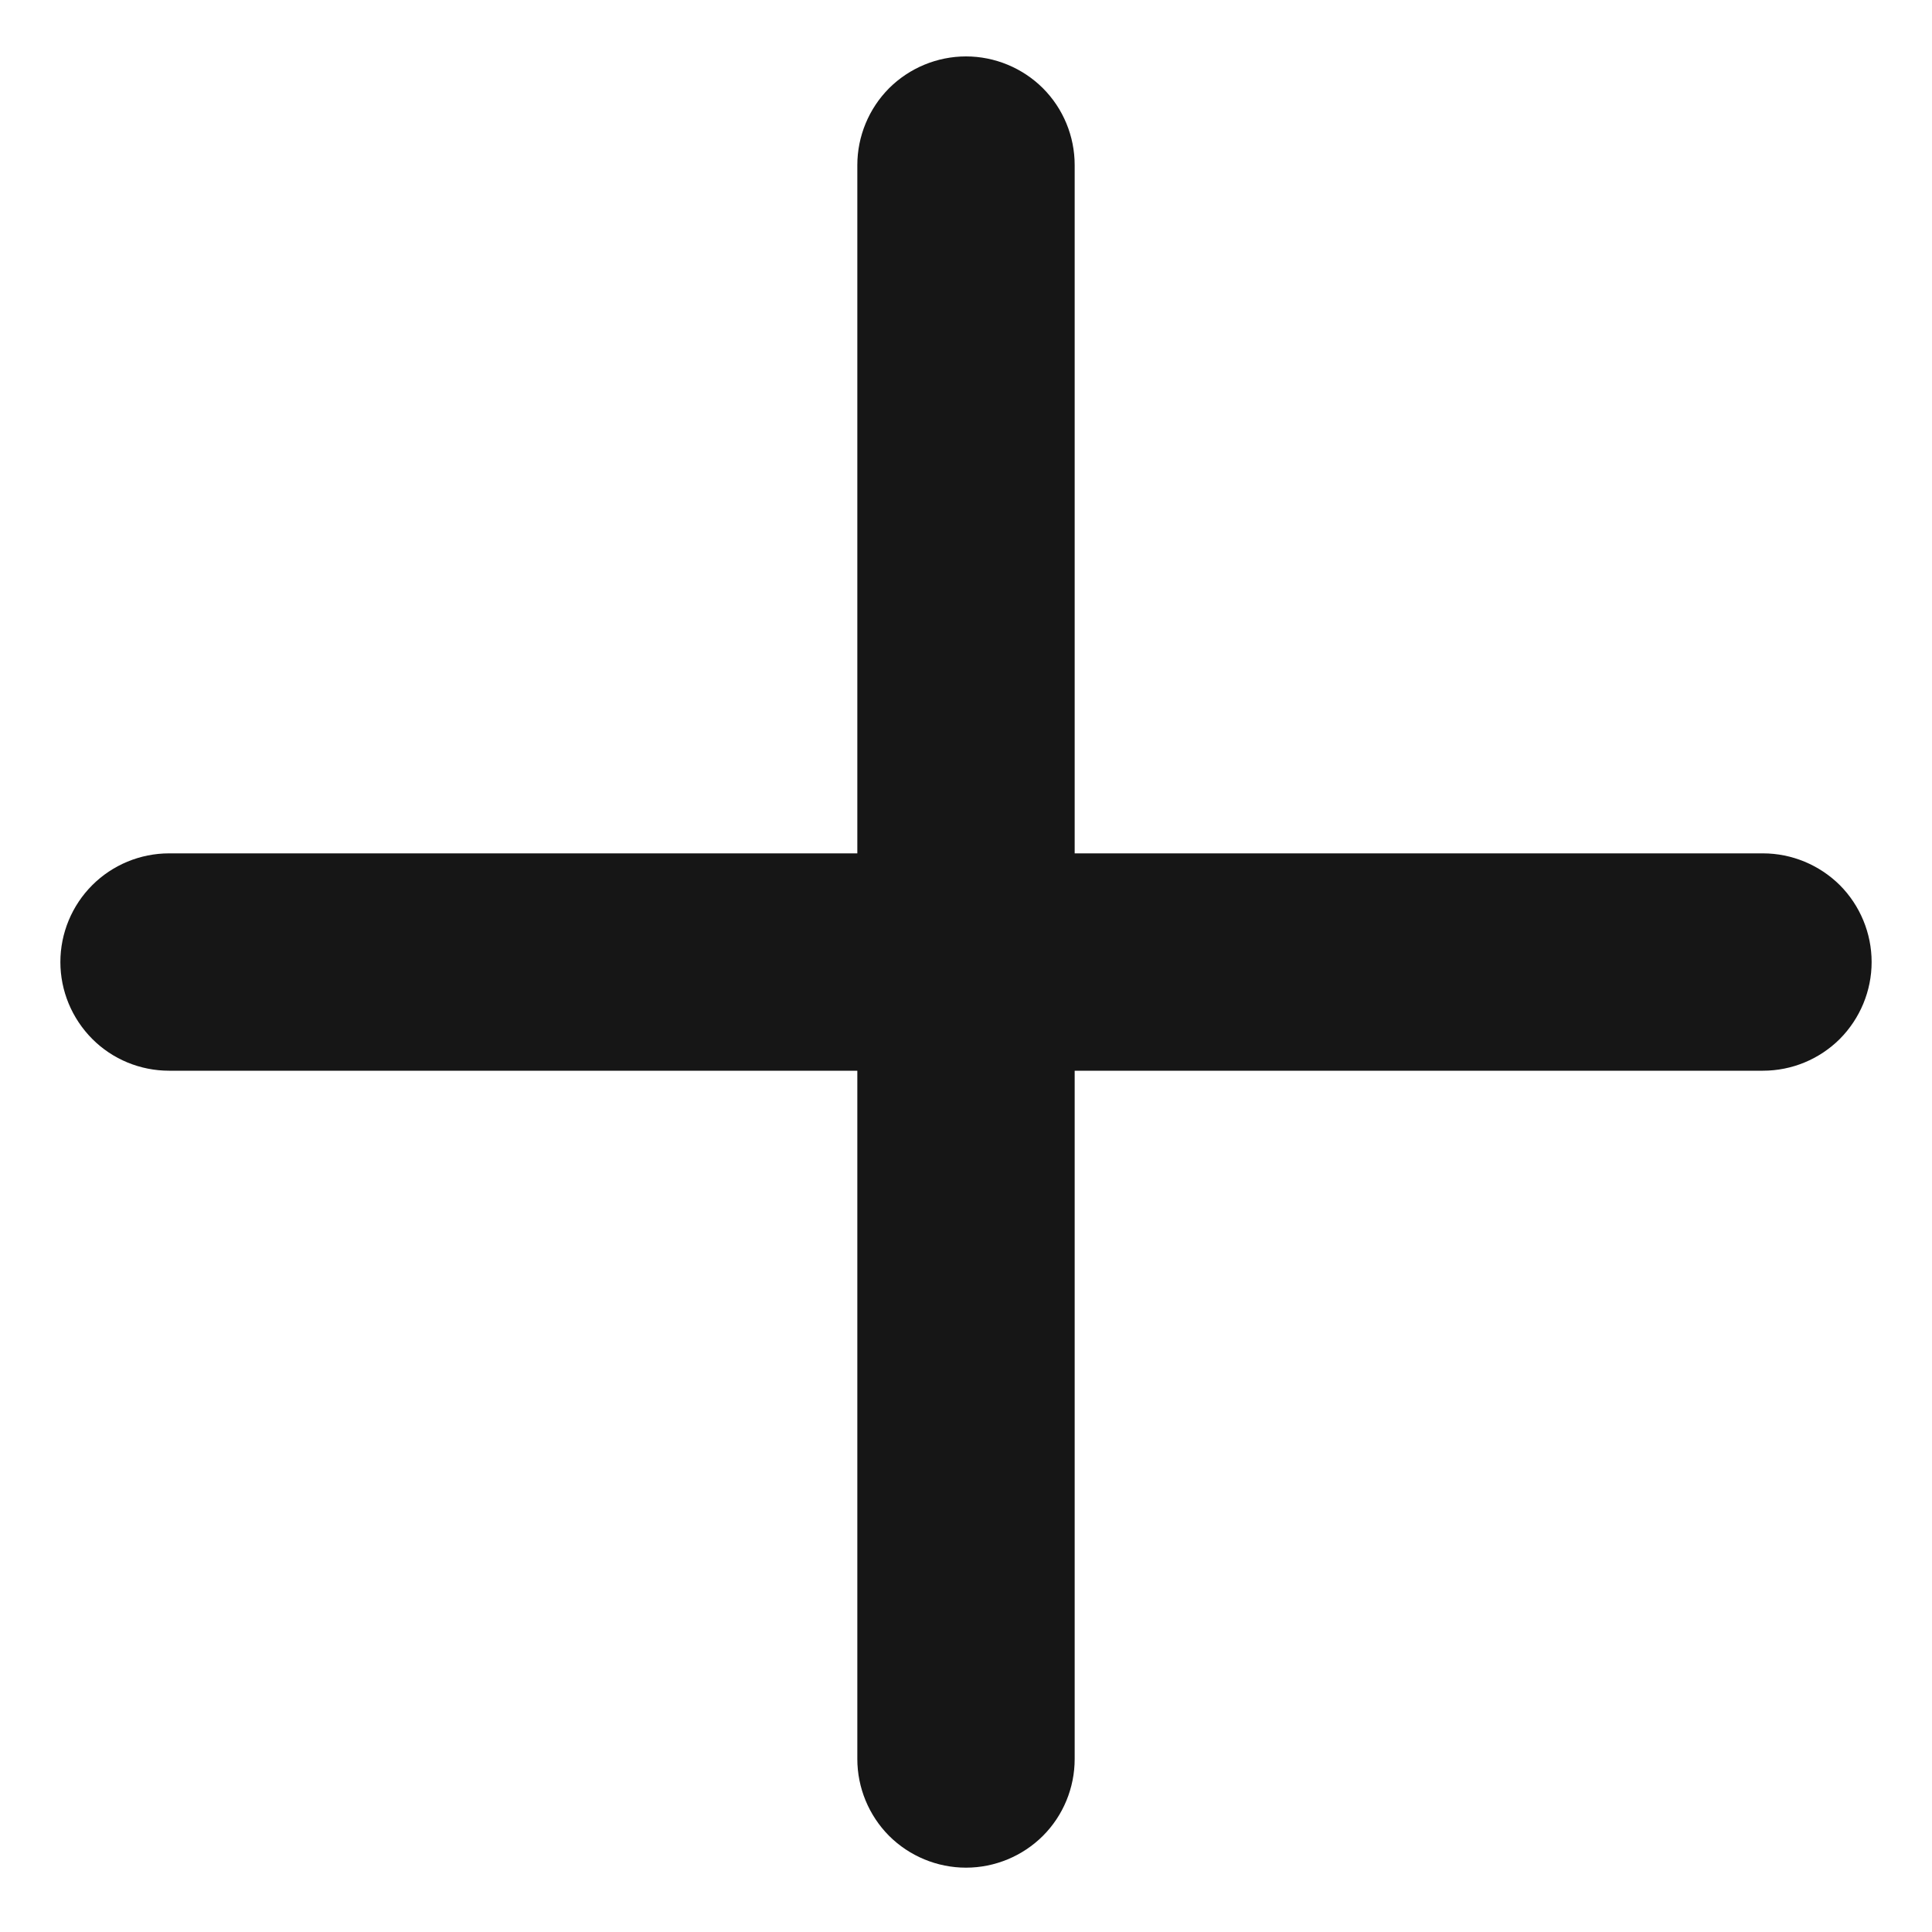 <svg width="20" height="20" viewBox="0 0 20 20" fill="none" xmlns="http://www.w3.org/2000/svg">
<path d="M19.375 9.959C19.375 10.257 19.256 10.543 19.046 10.755C18.834 10.966 18.548 11.084 18.25 11.084H11.125V18.209C11.125 18.507 11.007 18.794 10.796 19.005C10.585 19.215 10.298 19.334 10 19.334C9.702 19.334 9.415 19.215 9.204 19.005C8.994 18.794 8.875 18.507 8.875 18.209V11.084H1.75C1.452 11.084 1.165 10.966 0.955 10.755C0.744 10.543 0.625 10.257 0.625 9.959C0.625 9.661 0.744 9.374 0.955 9.163C1.165 8.953 1.452 8.834 1.75 8.834H8.875V1.709C8.875 1.411 8.994 1.124 9.204 0.913C9.415 0.703 9.702 0.584 10 0.584C10.298 0.584 10.585 0.703 10.796 0.913C11.007 1.124 11.125 1.411 11.125 1.709V8.834H18.25C18.548 8.834 18.834 8.953 19.046 9.163C19.256 9.374 19.375 9.661 19.375 9.959Z" fill="#161616"/>
</svg>
